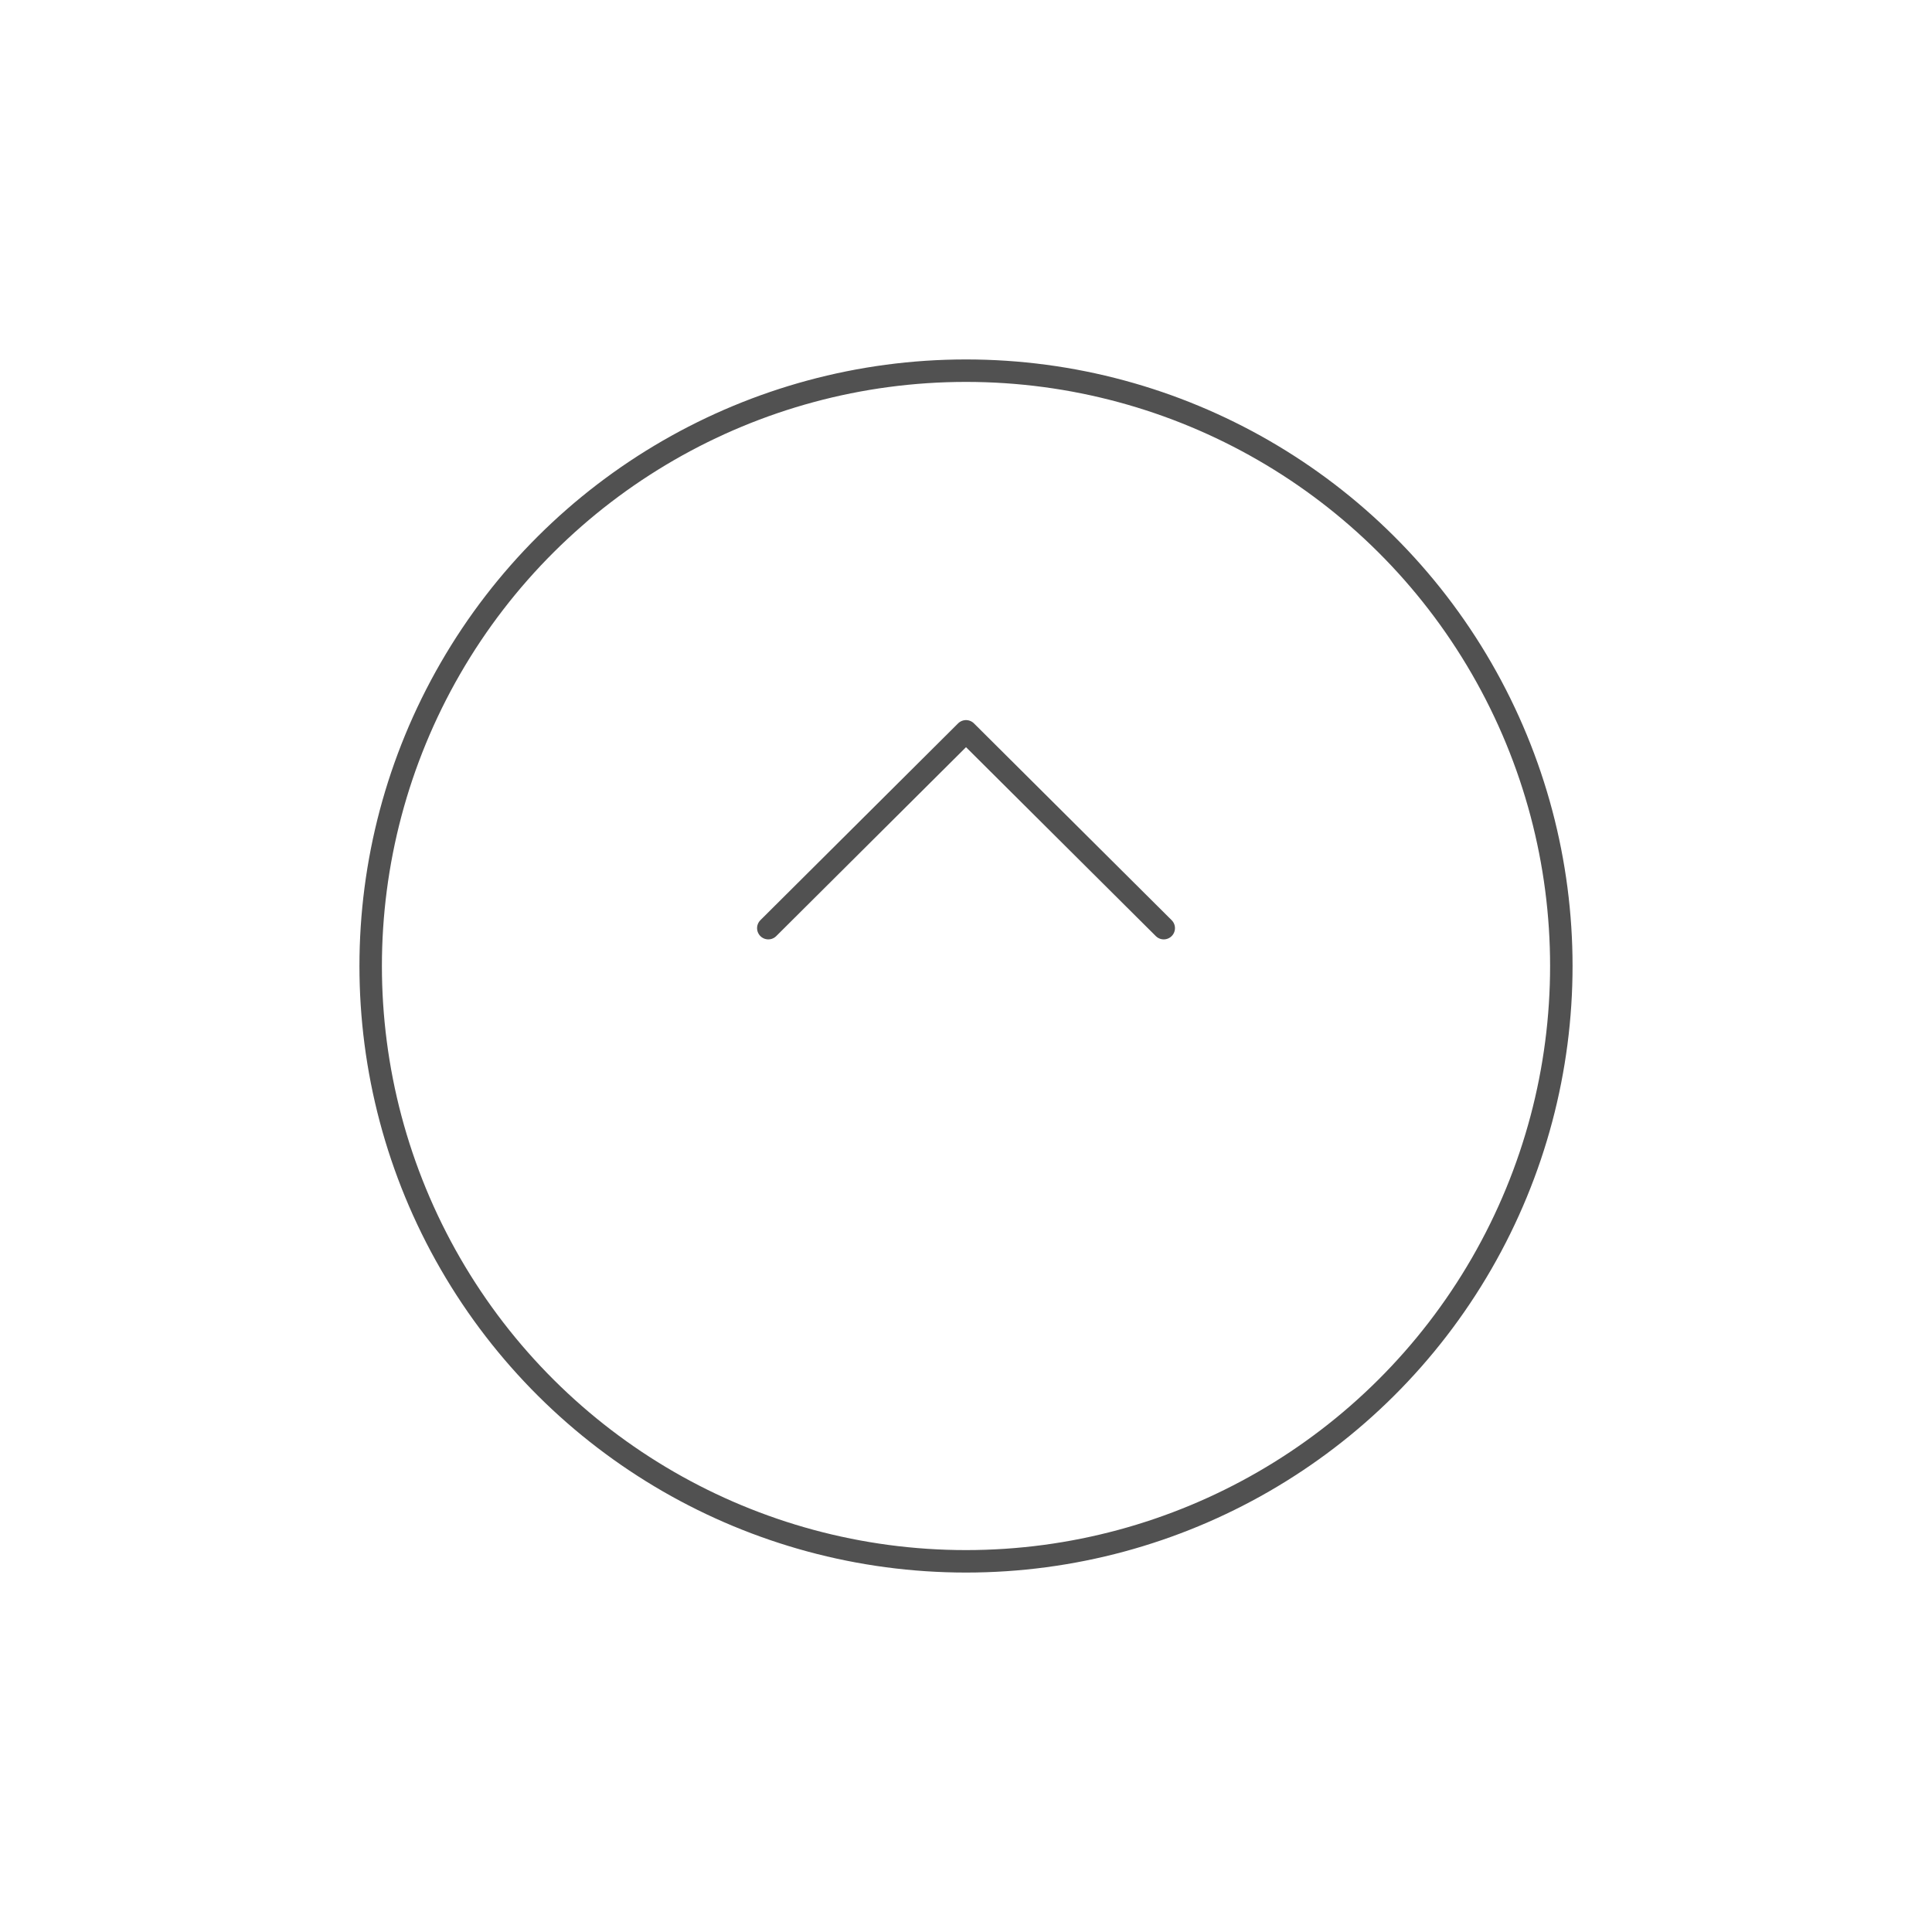 <svg width="86" height="86" viewBox="0 0 86 86" fill="none" xmlns="http://www.w3.org/2000/svg">
<g filter="url(#filter0_d_1366_937)">
<circle cx="43" cy="38" r="26.5" transform="rotate(-90 43 38)" stroke="#515151"/>
</g>
<path d="M51.802 41.315L43.001 32.554L34.2 41.315" stroke="#515151" stroke-linecap="round" stroke-linejoin="round"/>
<defs>
<filter id="filter0_d_1366_937" x="0" y="0" width="86" height="86" filterUnits="userSpaceOnUse" color-interpolation-filters="sRGB">
<feFlood flood-opacity="0" result="BackgroundImageFix"/>
<feColorMatrix in="SourceAlpha" type="matrix" values="0 0 0 0 0 0 0 0 0 0 0 0 0 0 0 0 0 0 127 0" result="hardAlpha"/>
<feOffset dy="5"/>
<feGaussianBlur stdDeviation="8"/>
<feColorMatrix type="matrix" values="0 0 0 0 0.032 0 0 0 0 0.06 0 0 0 0 0.204 0 0 0 0.06 0"/>
<feBlend mode="normal" in2="BackgroundImageFix" result="effect1_dropShadow_1366_937"/>
<feBlend mode="normal" in="SourceGraphic" in2="effect1_dropShadow_1366_937" result="shape"/>
</filter>
</defs>
</svg>
